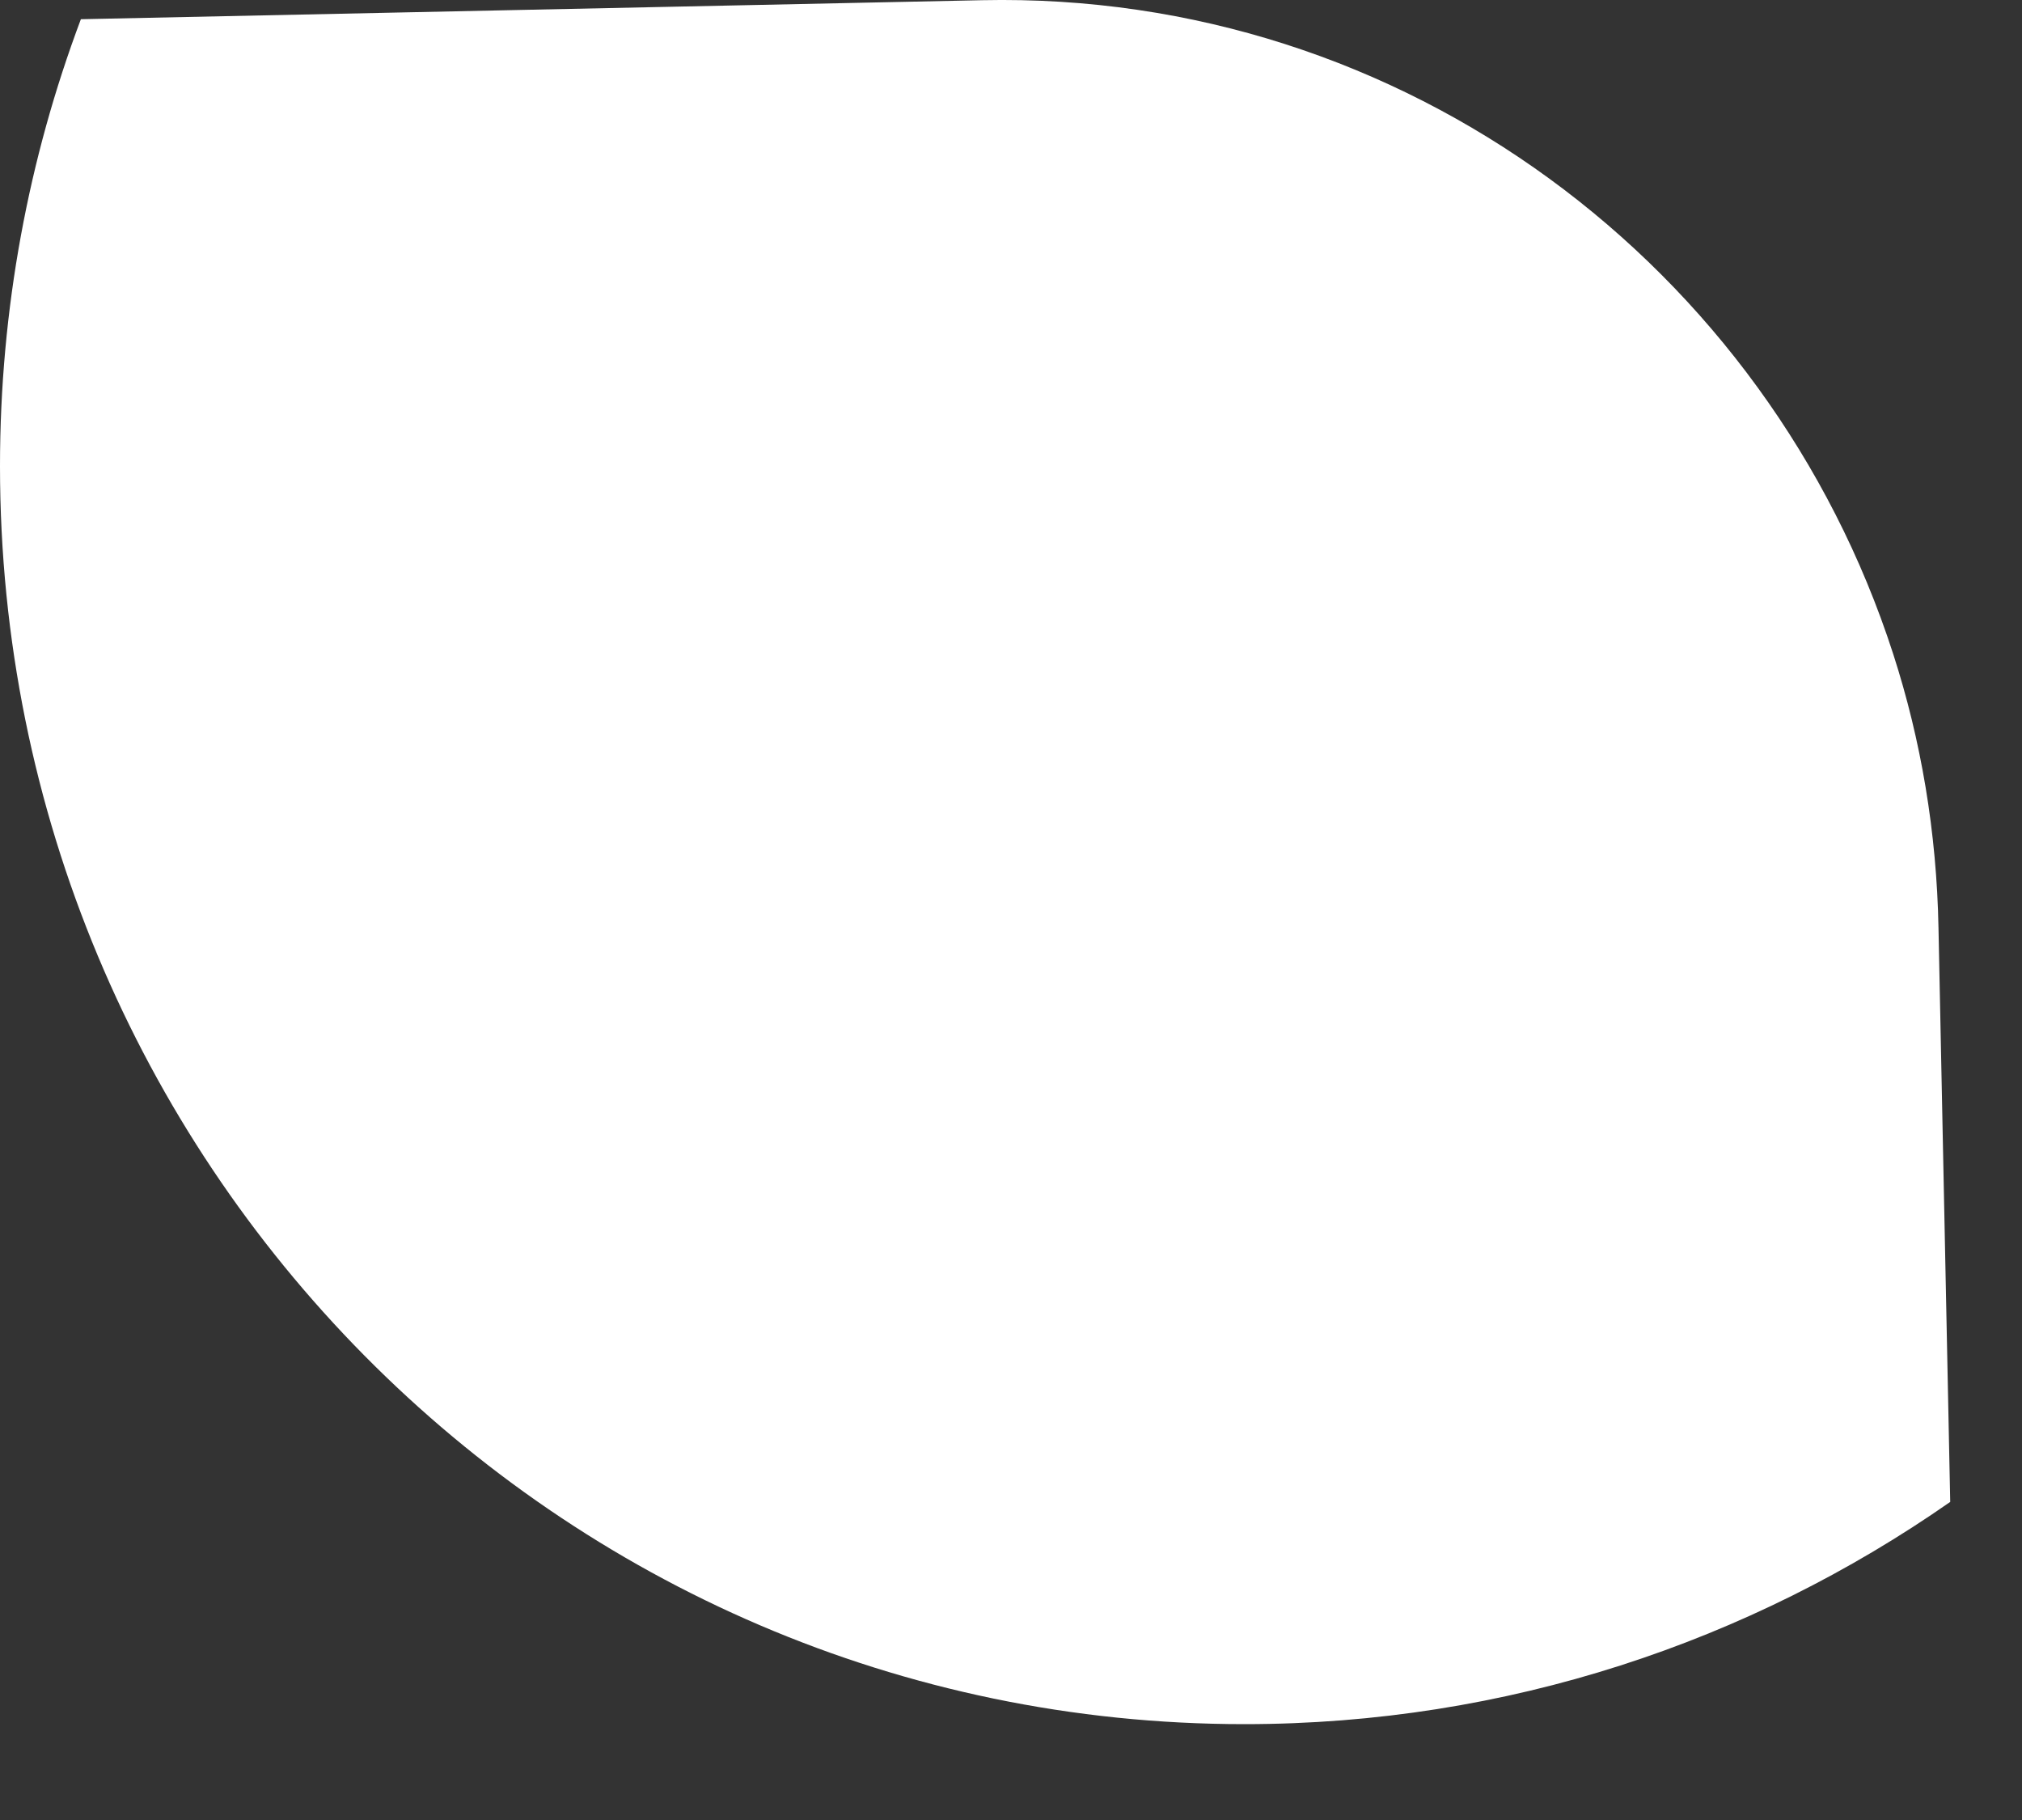 <?xml version="1.0" encoding="utf-8"?>
<svg xmlns="http://www.w3.org/2000/svg" fill="none" height="100%" overflow="visible" preserveAspectRatio="none" style="display: block;" viewBox="0 0 10 9" width="100%">
<rect x="0" y="0" width="10" height="9" fill="#333333" stroke="none"/>
<g id="Vector" style="mix-blend-mode:overlay">
<path d="M9.645 7.427C8.653 8.119 7.451 8.526 6.154 8.526C2.755 8.526 0 5.74 0 2.305C0 1.528 0.142 0.781 0.4 0.095L4.856 0.001C6.948 -0.044 8.745 1.321 9.363 3.234C9.501 3.661 9.578 4.115 9.587 4.589L9.645 7.427Z" fill="white"/>
</g>
</svg>